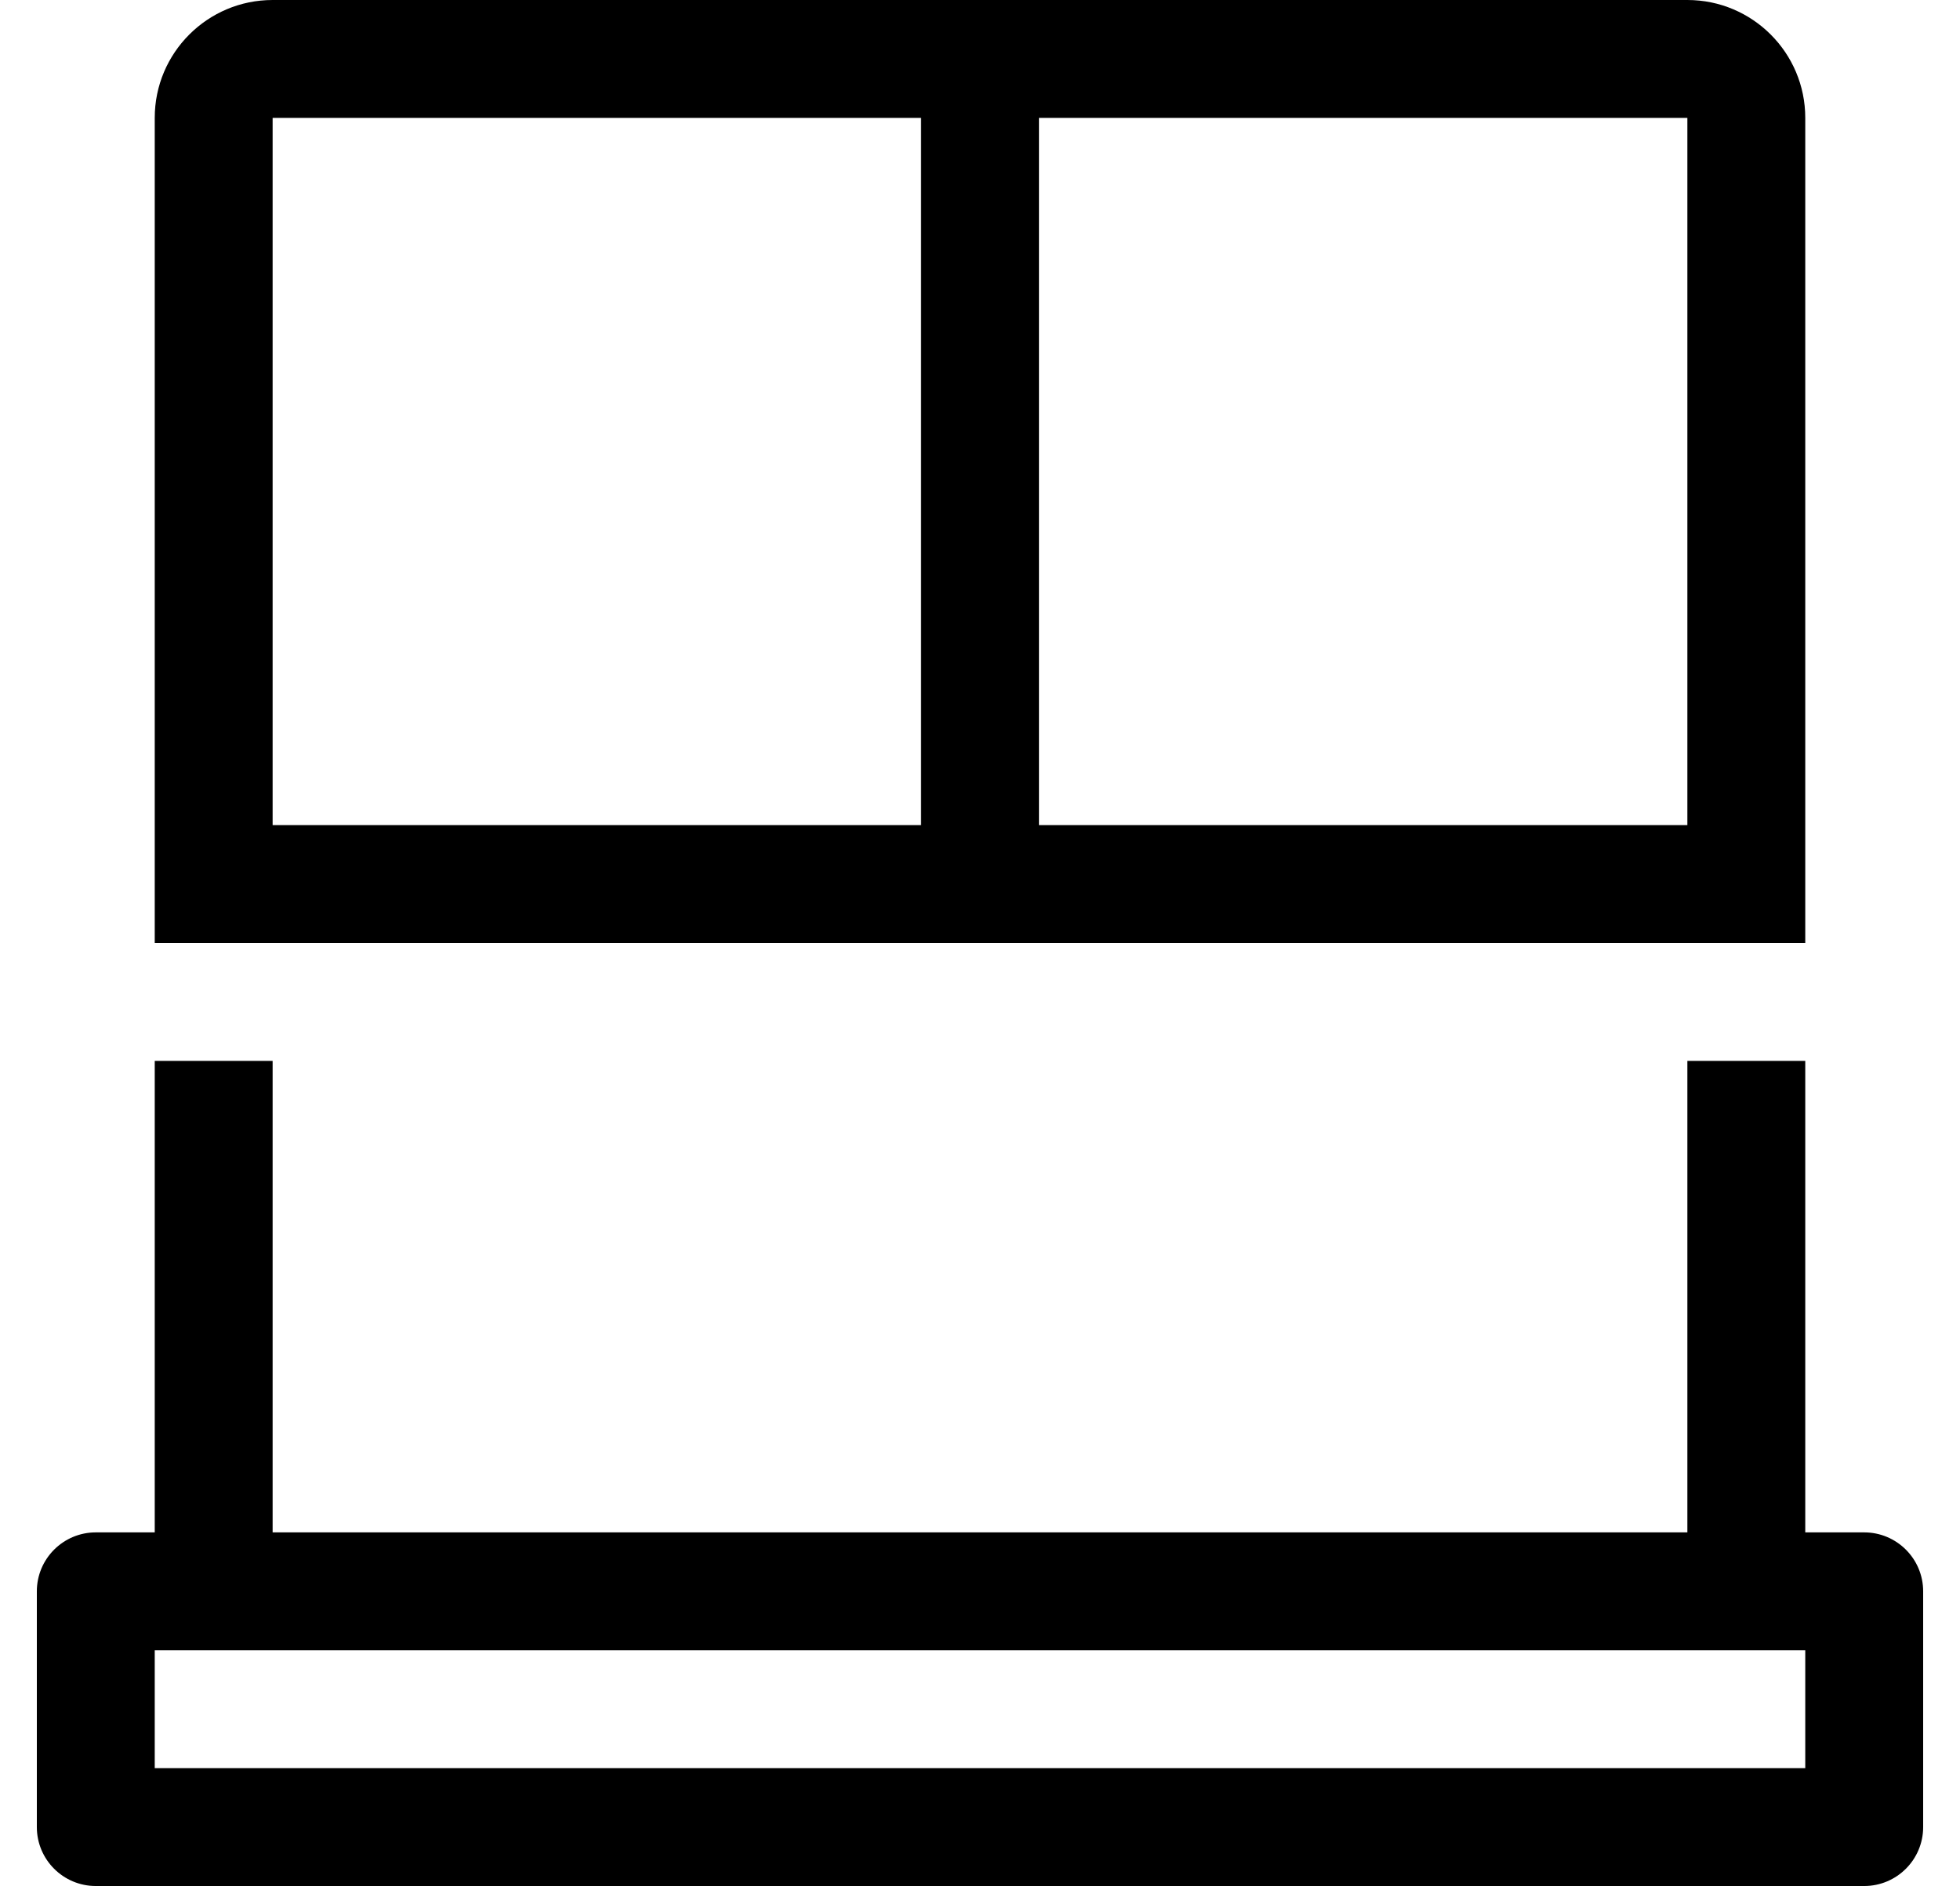 <?xml version="1.0" standalone="no"?>
<!DOCTYPE svg PUBLIC "-//W3C//DTD SVG 1.1//EN" "http://www.w3.org/Graphics/SVG/1.1/DTD/svg11.dtd" >
<svg xmlns="http://www.w3.org/2000/svg" xmlns:xlink="http://www.w3.org/1999/xlink" version="1.1" viewBox="-10 0 532 512">
   <path fill="currentColor"
d="M480 32v224h-448v-224c0 -17.664 14.336 -32 32 -32h384c17.664 0 32 14.336 32 32zM240 224v-192h-176v192h176zM448 224v-192h-176v192h176zM496 416c8.832 0 16 7.168 16 16v64c0 8.832 -7.168 16 -16 16h-480c-8.832 0 -16 -7.168 -16 -16v-64
c0 -8.832 7.168 -16 16 -16h16v-128h32v128h384v-128h32v128h16zM480 480v-32h-448v32h448z" />
</svg>

